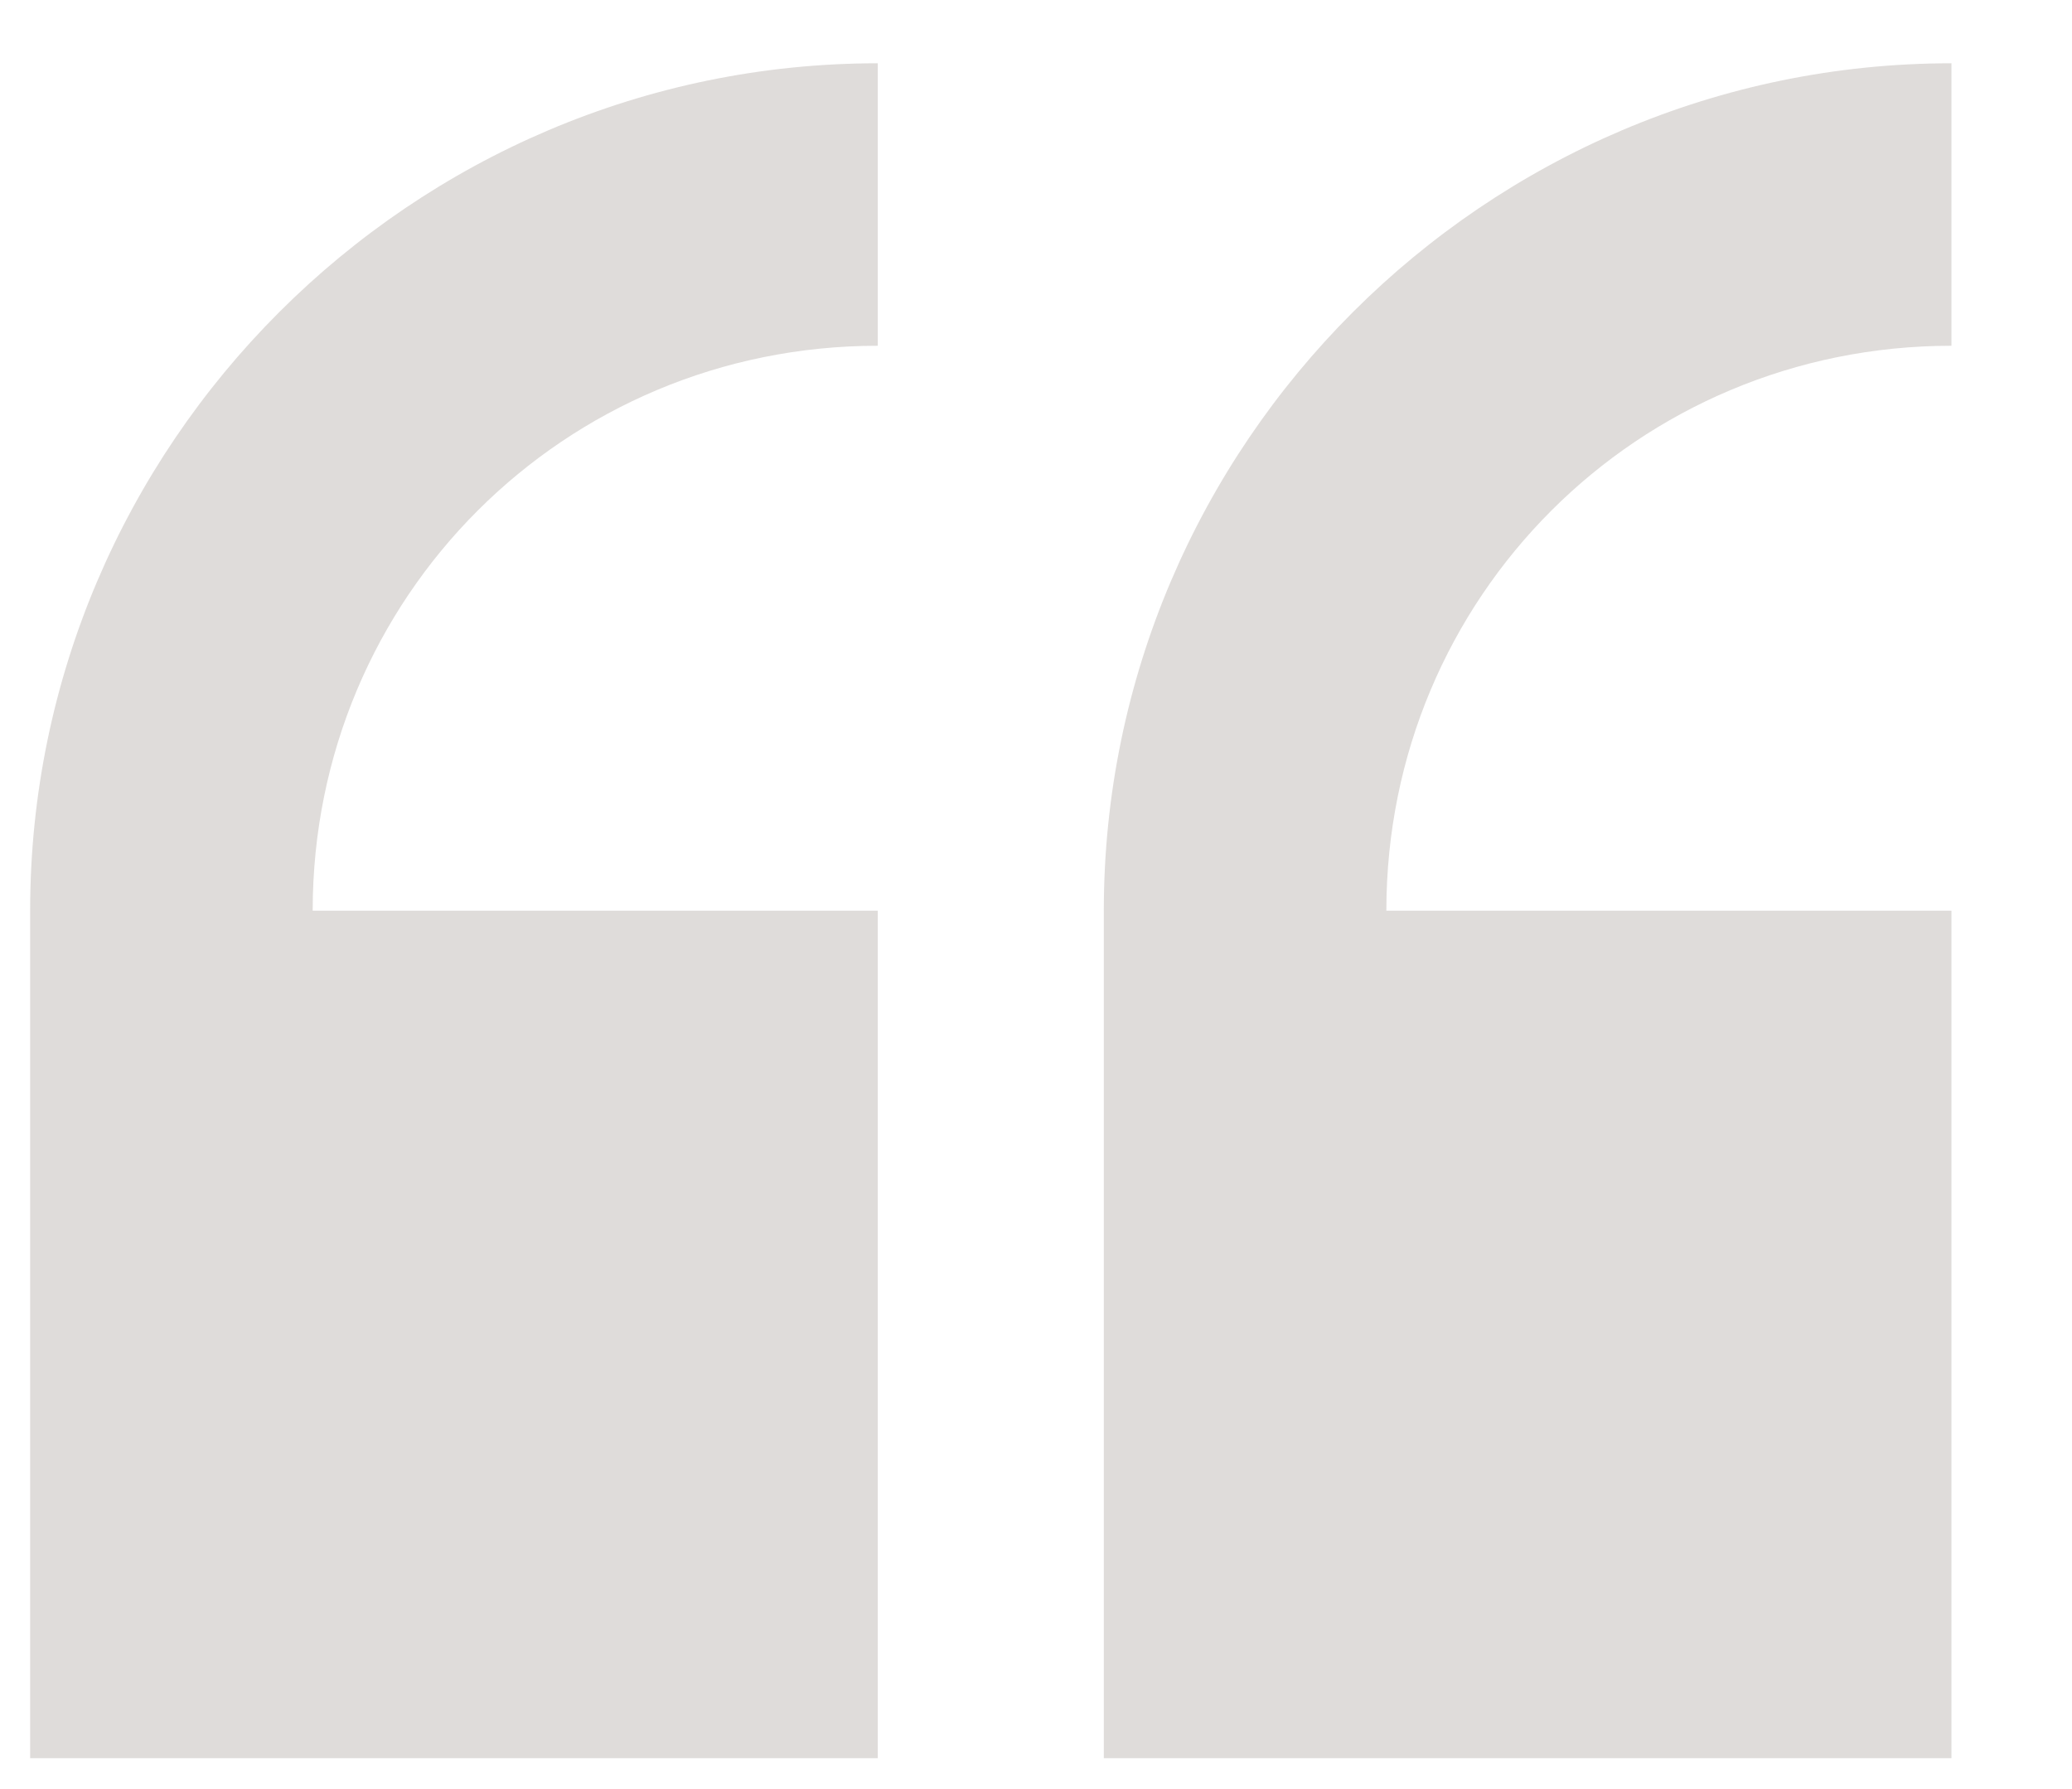<svg width="22" height="19" viewBox="0 0 22 19" fill="none" xmlns="http://www.w3.org/2000/svg">
<path d="M9.32 0.672C4.37 0.672 0.32 4.722 0.32 9.672V18.672H9.32V9.672H3.32C3.32 6.342 5.99 3.672 9.32 3.672V0.672ZM20.72 0.672C15.77 0.672 11.72 4.722 11.72 9.672V18.672H20.72V9.672H14.72C14.72 6.342 17.39 3.672 20.72 3.672V0.672Z" fill="#635247" fill-opacity="0.2"/>
</svg>
